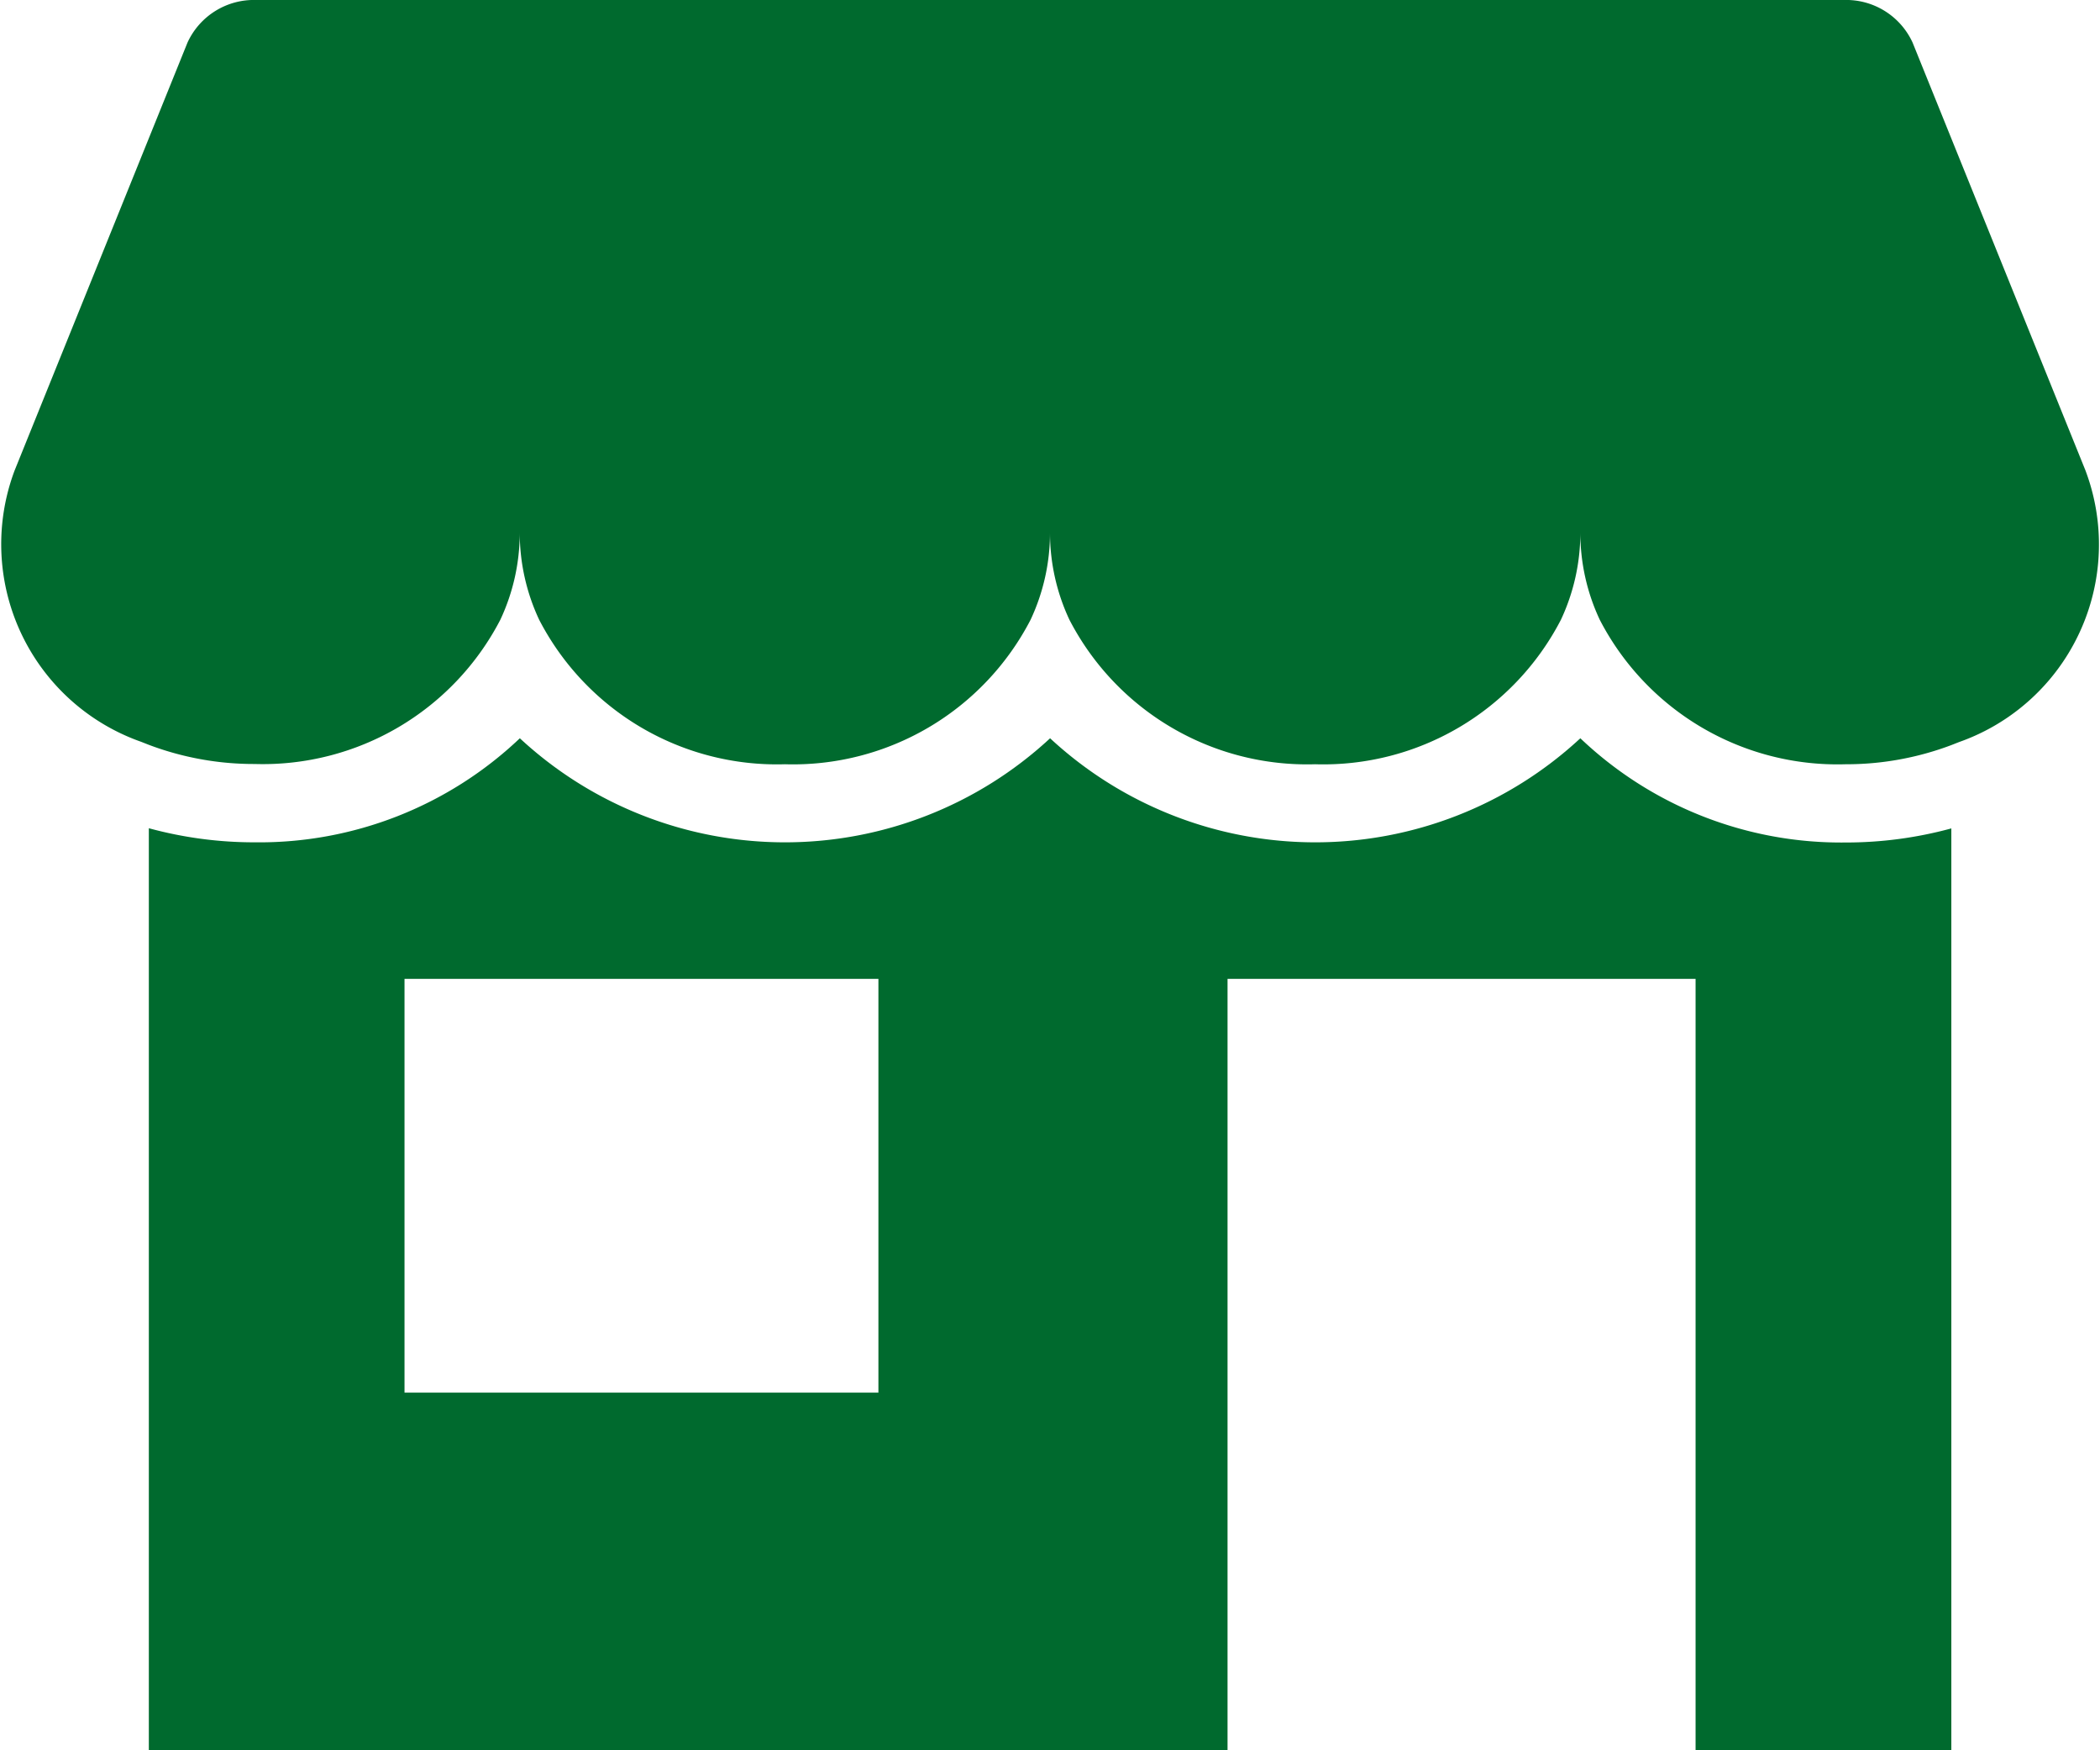 <svg xmlns="http://www.w3.org/2000/svg" xmlns:xlink="http://www.w3.org/1999/xlink" width="24" height="20" viewBox="0 0 24 20"><defs><clipPath id="a"><rect width="24" height="20" fill="#006a2e"/></clipPath></defs><g clip-path="url(#a)"><path d="M23.834,5.376,21.858.486A.835.835,0,0,0,21.072,0H2.929a.835.835,0,0,0-.786.486L.167,5.376a2.394,2.394,0,0,0,1.445,3.1l.089.035a3.4,3.4,0,0,0,1.21.219A3.058,3.058,0,0,0,5.718,7.082a2.342,2.342,0,0,0,.222-.994,2.342,2.342,0,0,0,.222.994A3.058,3.058,0,0,0,8.97,8.733a3.058,3.058,0,0,0,2.808-1.651A2.343,2.343,0,0,0,12,6.088a2.343,2.343,0,0,0,.222.994A3.058,3.058,0,0,0,15.03,8.733a3.058,3.058,0,0,0,2.809-1.651,2.343,2.343,0,0,0,.222-.994,2.343,2.343,0,0,0,.222.994,3.058,3.058,0,0,0,2.808,1.651,3.4,3.4,0,0,0,1.21-.219l.089-.035a2.394,2.394,0,0,0,1.445-3.1" transform="translate(0)" fill="#006a2e"/><path d="M57.677,235a4.455,4.455,0,0,1-6.06,0,4.455,4.455,0,0,1-6.06,0,4.323,4.323,0,0,1-3.03,1.189,4.578,4.578,0,0,1-1.21-.161v10.534H53.645v-8.813h5.349v8.813h2.923V236.03a4.578,4.578,0,0,1-1.21.161A4.323,4.323,0,0,1,57.677,235m-8.022,7.477H44.239v-4.728h5.416Z" transform="translate(-39.616 -226.564)" fill="#006a2e"/></g></svg>